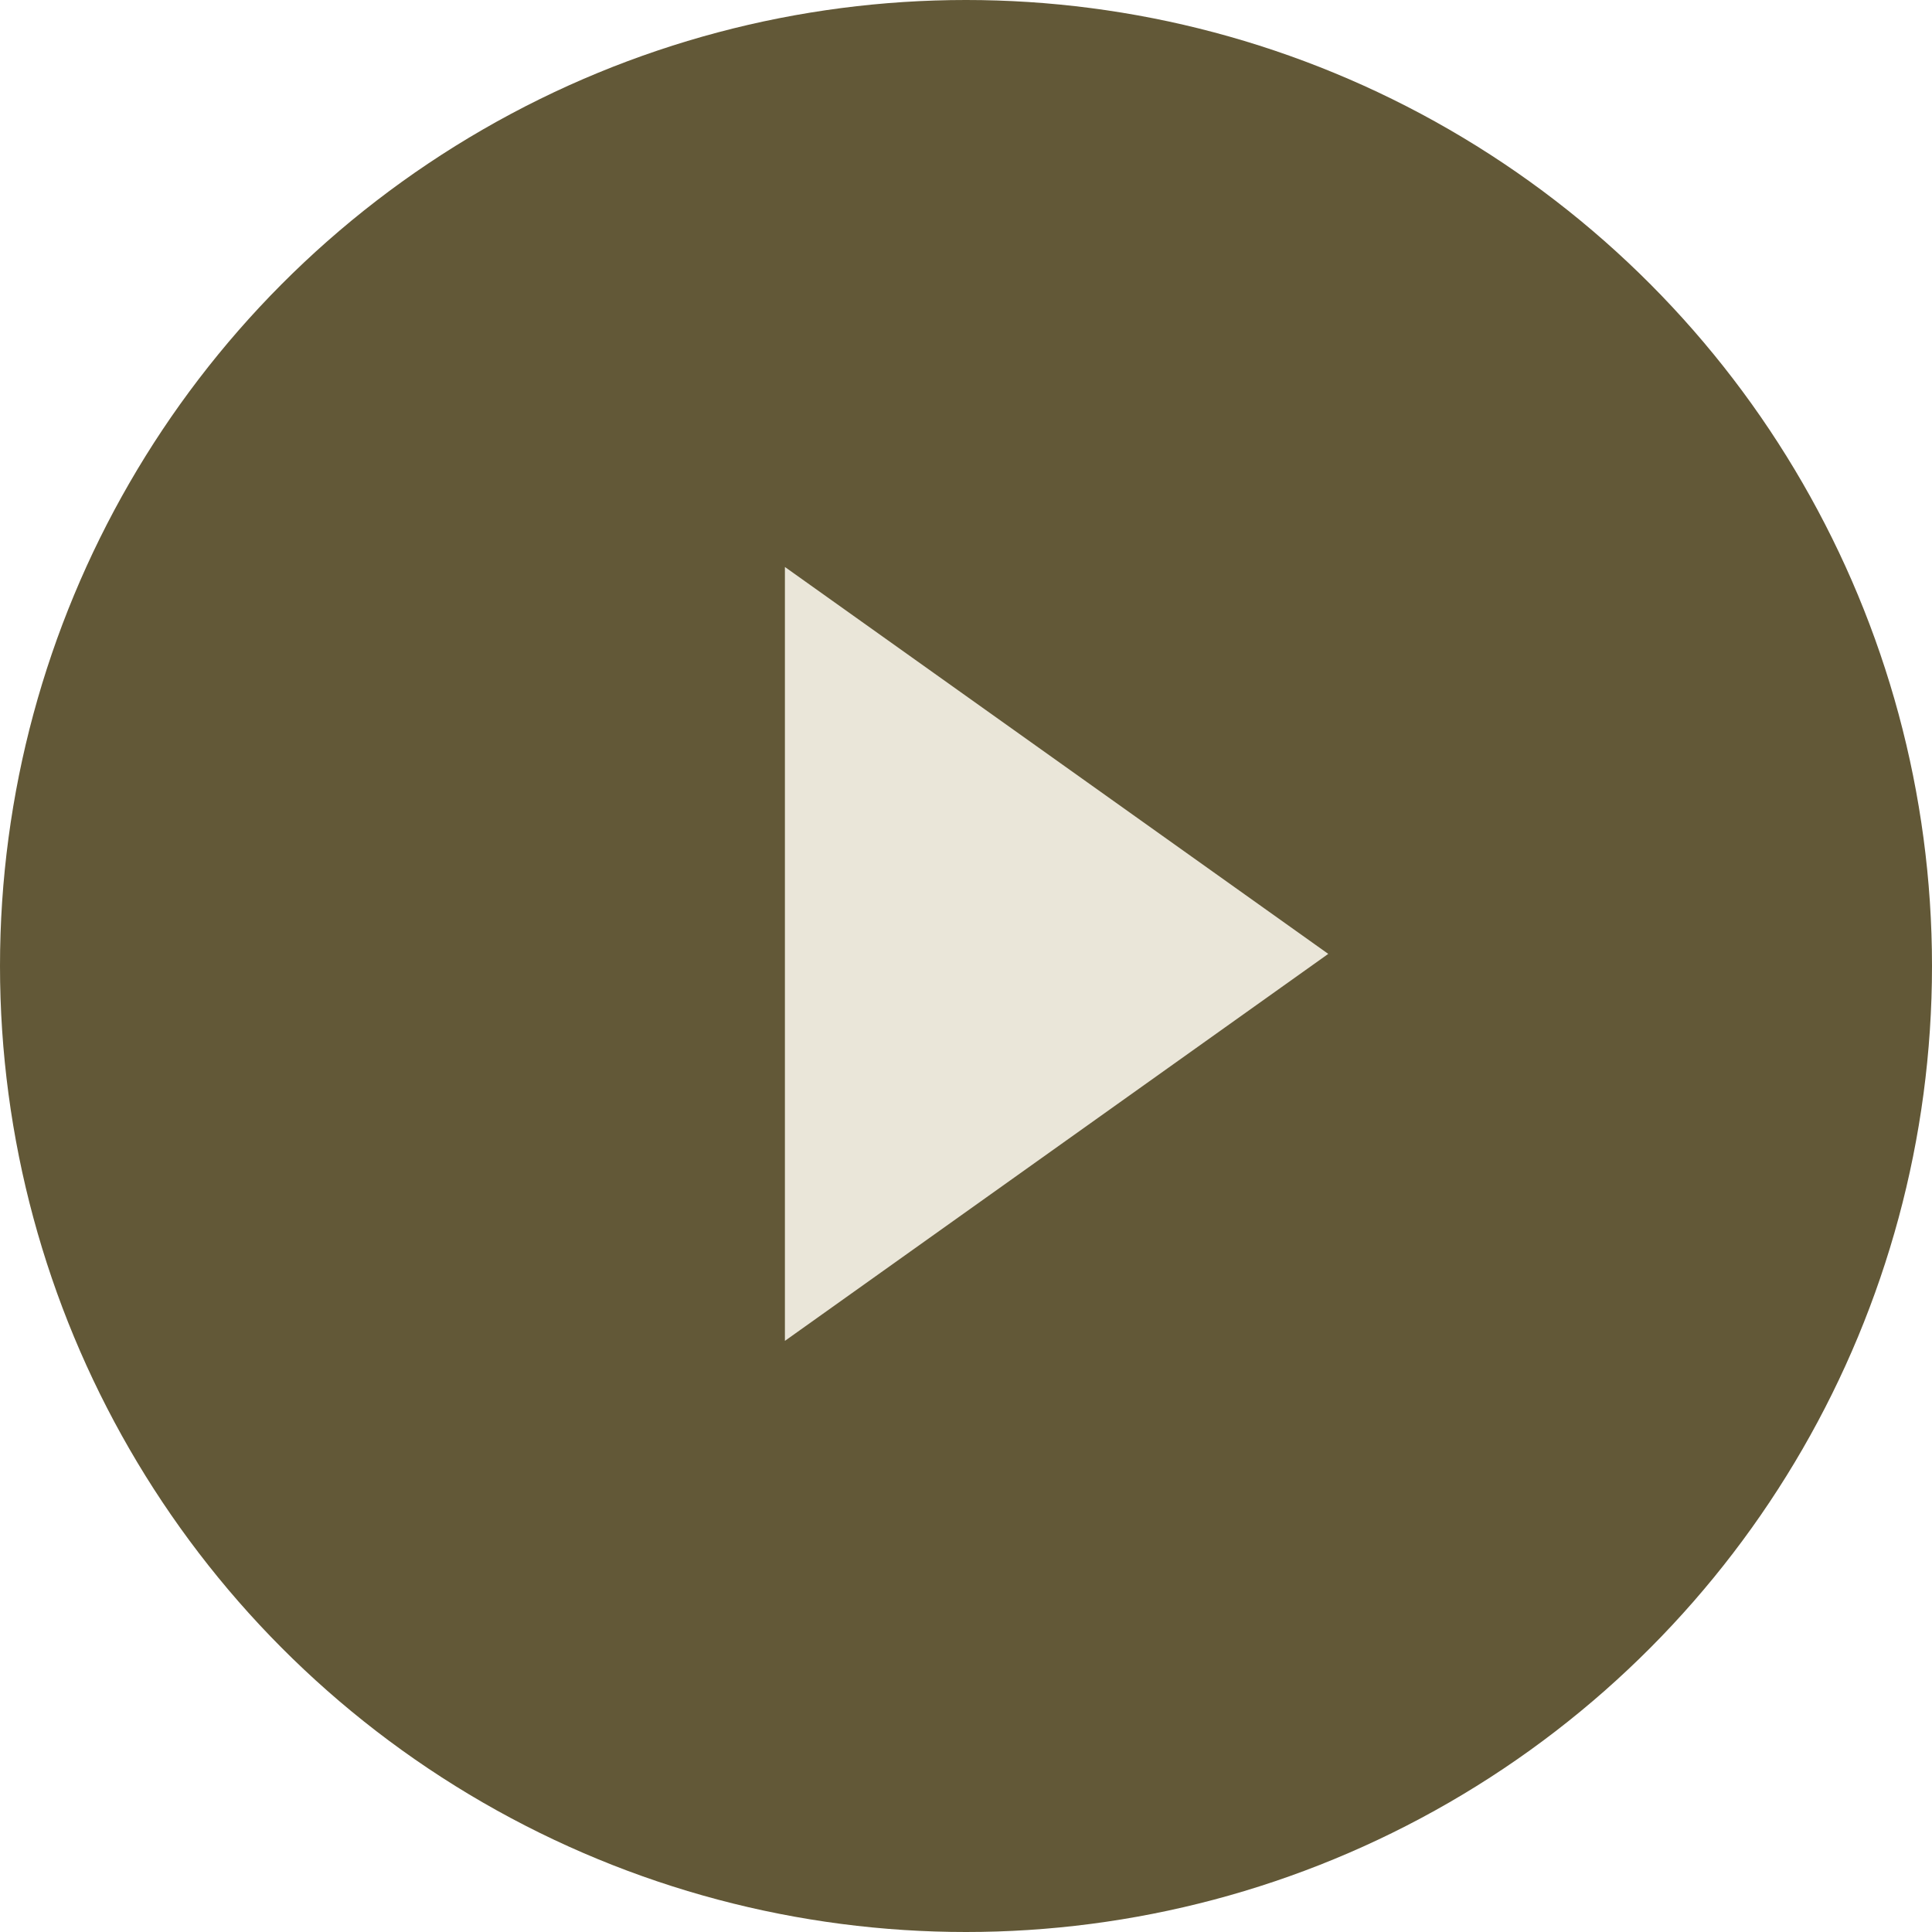 <?xml version="1.0" encoding="UTF-8"?> <svg xmlns="http://www.w3.org/2000/svg" width="30" height="30" viewBox="0 0 30 30" fill="none"><circle cx="15" cy="15" r="15" fill="#625837"></circle><path d="M20.625 14.812L12.188 20.821L12.188 8.804L20.625 14.812Z" fill="#EAE6D9"></path></svg> 